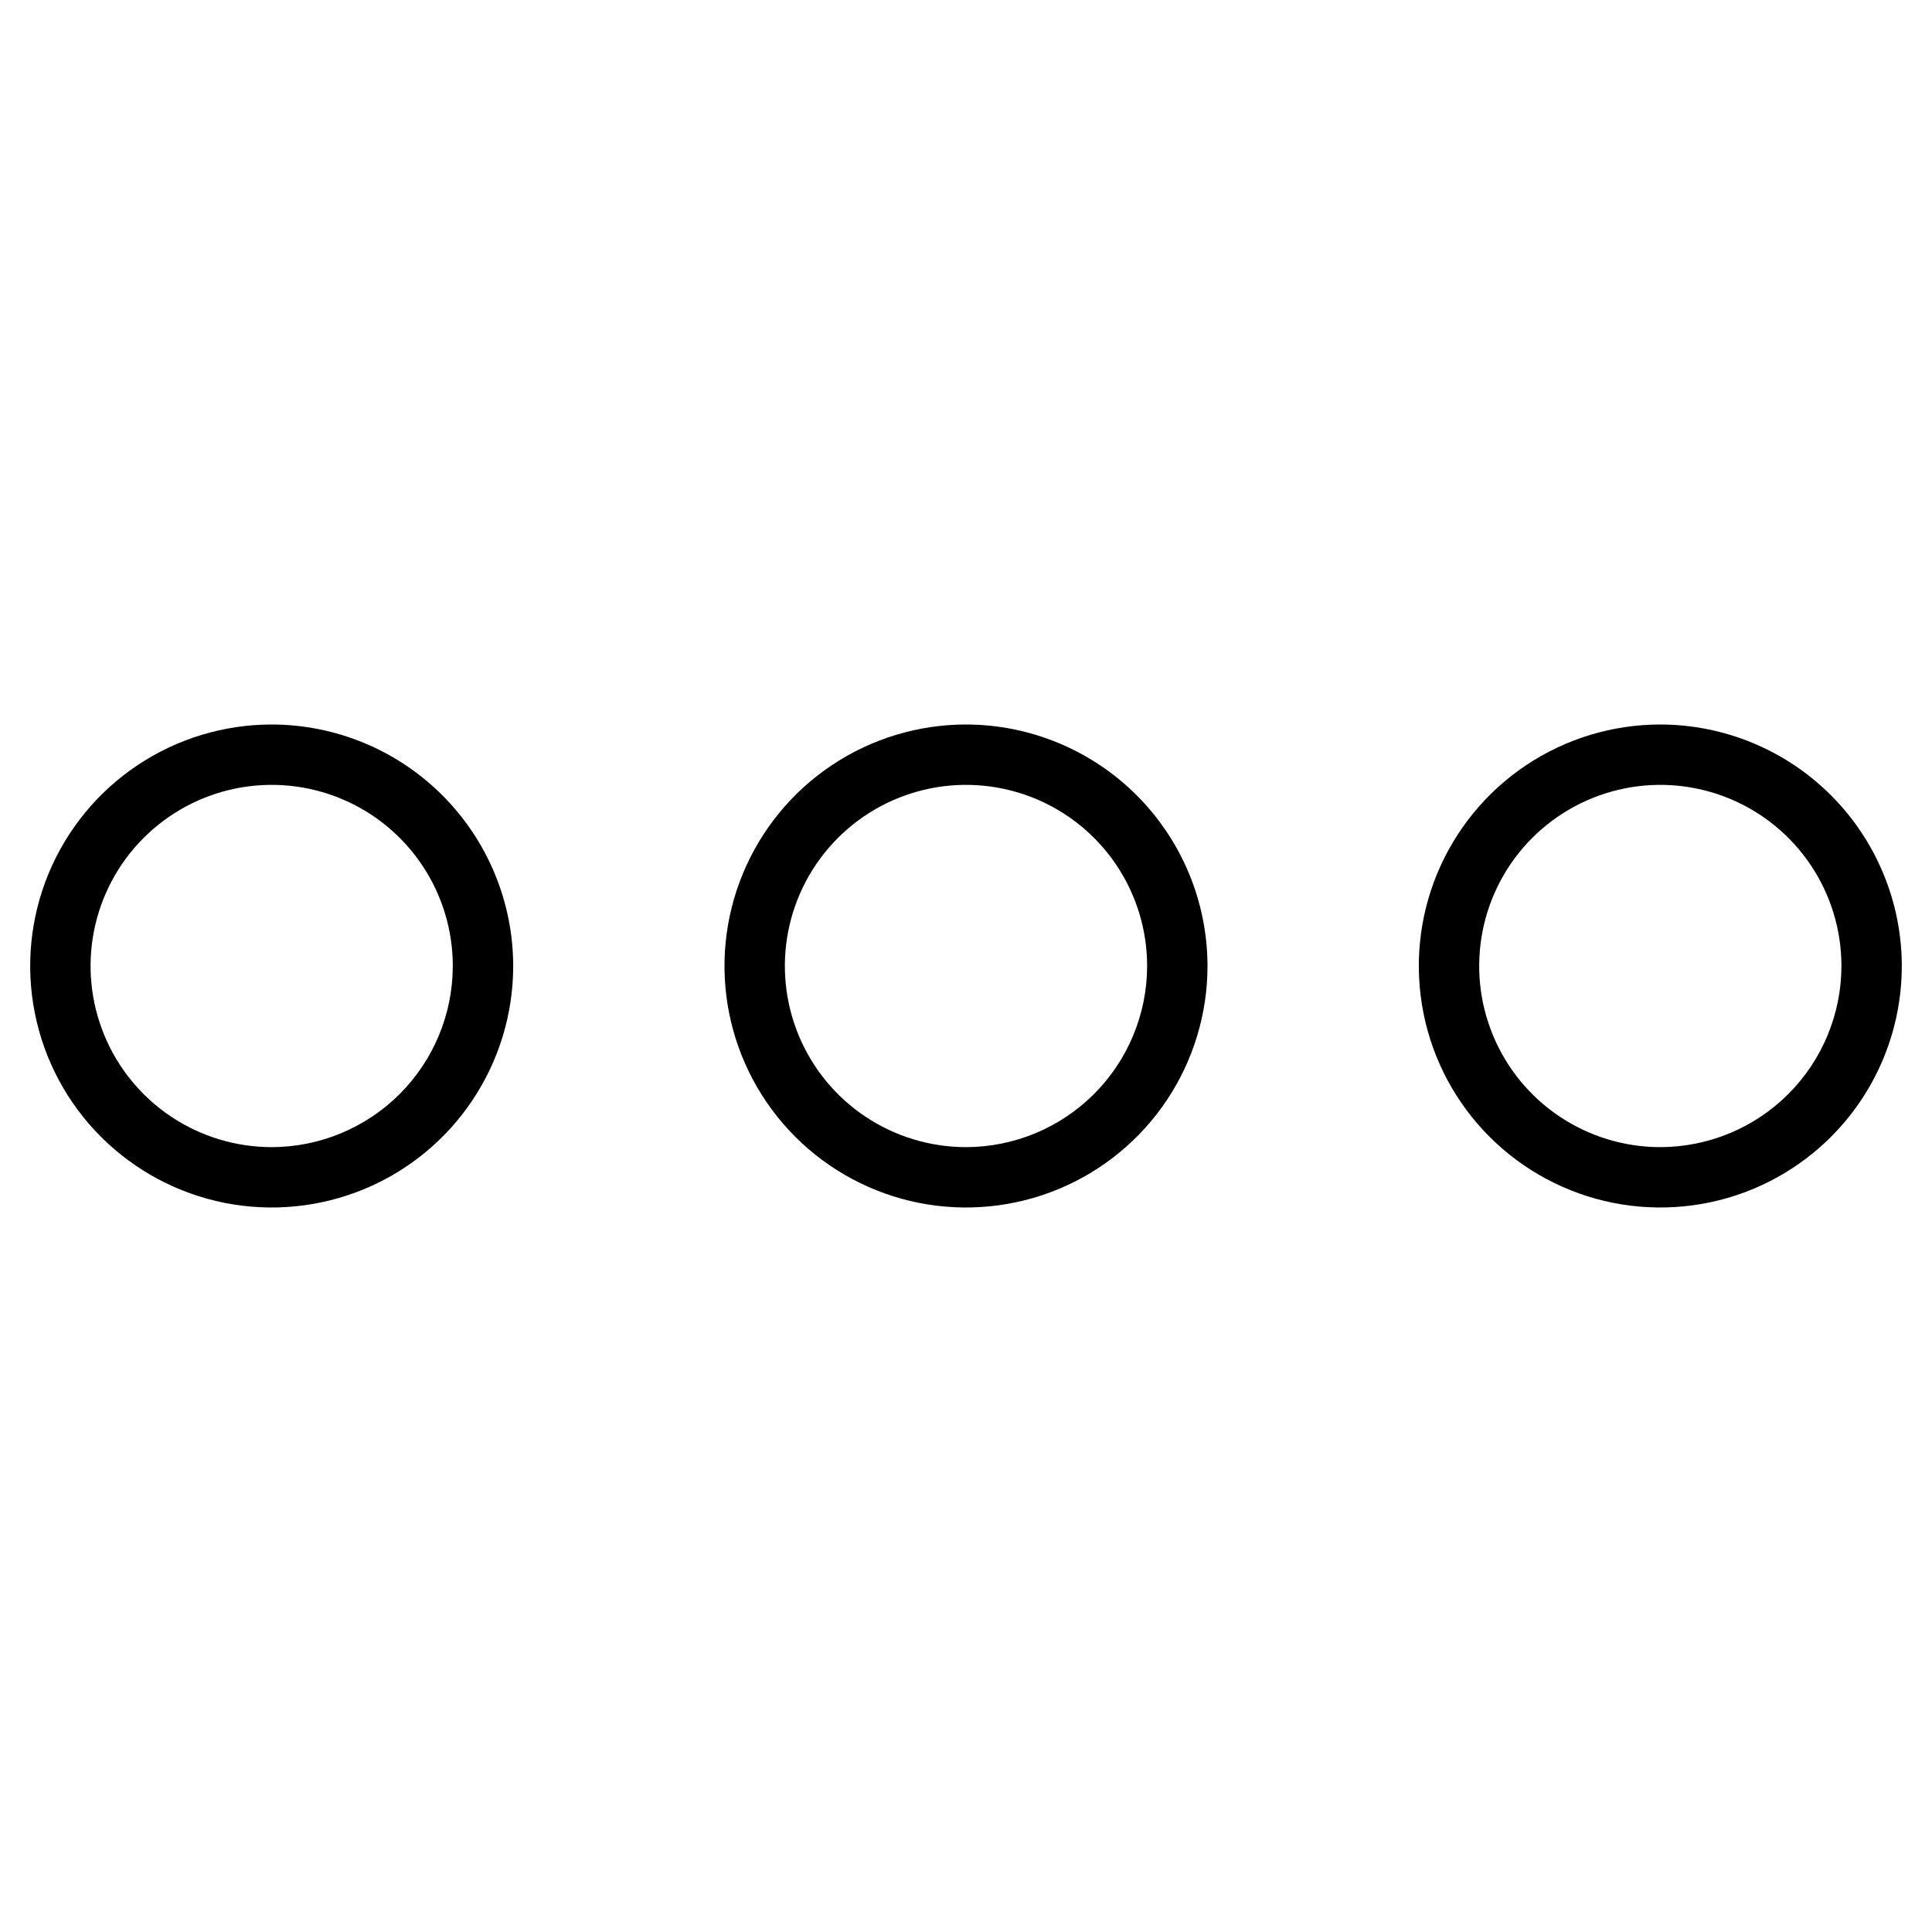 <svg width="65" height="65" viewBox="0 0 65 65" fill="none" xmlns="http://www.w3.org/2000/svg">
<path d="M32.5 24.375C30.893 24.375 29.322 24.852 27.986 25.744C26.65 26.637 25.608 27.906 24.994 29.391C24.378 30.875 24.218 32.509 24.531 34.085C24.845 35.661 25.619 37.109 26.755 38.245C27.891 39.382 29.339 40.155 30.915 40.469C32.491 40.782 34.125 40.621 35.609 40.007C37.094 39.392 38.363 38.35 39.256 37.014C40.148 35.678 40.625 34.107 40.625 32.5C40.623 30.346 39.766 28.281 38.243 26.757C36.719 25.234 34.654 24.377 32.5 24.375ZM32.5 38.594C31.295 38.594 30.117 38.236 29.114 37.567C28.112 36.897 27.331 35.946 26.87 34.832C26.409 33.718 26.288 32.493 26.523 31.311C26.759 30.129 27.339 29.043 28.191 28.191C29.043 27.339 30.129 26.759 31.311 26.523C32.493 26.288 33.718 26.409 34.832 26.87C35.946 27.331 36.897 28.112 37.567 29.114C38.236 30.117 38.594 31.295 38.594 32.5C38.592 34.116 37.949 35.664 36.807 36.807C35.664 37.949 34.116 38.592 32.5 38.594Z" fill="black"/>
<path d="M9.141 24.375C7.534 24.375 5.963 24.852 4.627 25.744C3.29 26.637 2.249 27.906 1.634 29.391C1.019 30.875 0.858 32.509 1.172 34.085C1.485 35.661 2.259 37.109 3.395 38.245C4.532 39.382 5.979 40.155 7.556 40.469C9.132 40.782 10.765 40.621 12.25 40.007C13.735 39.392 15.004 38.35 15.896 37.014C16.789 35.678 17.266 34.107 17.266 32.5C17.263 30.346 16.406 28.281 14.883 26.757C13.36 25.234 11.295 24.377 9.141 24.375ZM9.141 38.594C7.935 38.594 6.757 38.236 5.755 37.567C4.753 36.897 3.972 35.946 3.511 34.832C3.05 33.718 2.929 32.493 3.164 31.311C3.399 30.129 3.979 29.043 4.832 28.191C5.684 27.339 6.77 26.759 7.952 26.523C9.134 26.288 10.359 26.409 11.473 26.87C12.586 27.331 13.538 28.112 14.207 29.114C14.877 30.117 15.234 31.295 15.234 32.5C15.232 34.116 14.59 35.664 13.447 36.807C12.305 37.949 10.756 38.592 9.141 38.594Z" fill="black"/>
<path d="M55.859 24.375C54.252 24.375 52.681 24.852 51.345 25.744C50.009 26.637 48.968 27.906 48.353 29.391C47.738 30.875 47.577 32.509 47.891 34.085C48.204 35.661 48.978 37.109 50.114 38.245C51.25 39.382 52.698 40.155 54.274 40.469C55.85 40.782 57.484 40.621 58.969 40.007C60.453 39.392 61.722 38.35 62.615 37.014C63.508 35.678 63.984 34.107 63.984 32.5C63.982 30.346 63.125 28.281 61.602 26.757C60.079 25.234 58.014 24.377 55.859 24.375ZM55.859 38.594C54.654 38.594 53.476 38.236 52.474 37.567C51.472 36.897 50.691 35.946 50.23 34.832C49.768 33.718 49.648 32.493 49.883 31.311C50.118 30.129 50.698 29.043 51.55 28.191C52.403 27.339 53.489 26.759 54.67 26.523C55.853 26.288 57.078 26.409 58.191 26.87C59.305 27.331 60.257 28.112 60.926 29.114C61.596 30.117 61.953 31.295 61.953 32.5C61.951 34.116 61.309 35.664 60.166 36.807C59.024 37.949 57.475 38.592 55.859 38.594Z" fill="black"/>
</svg>
